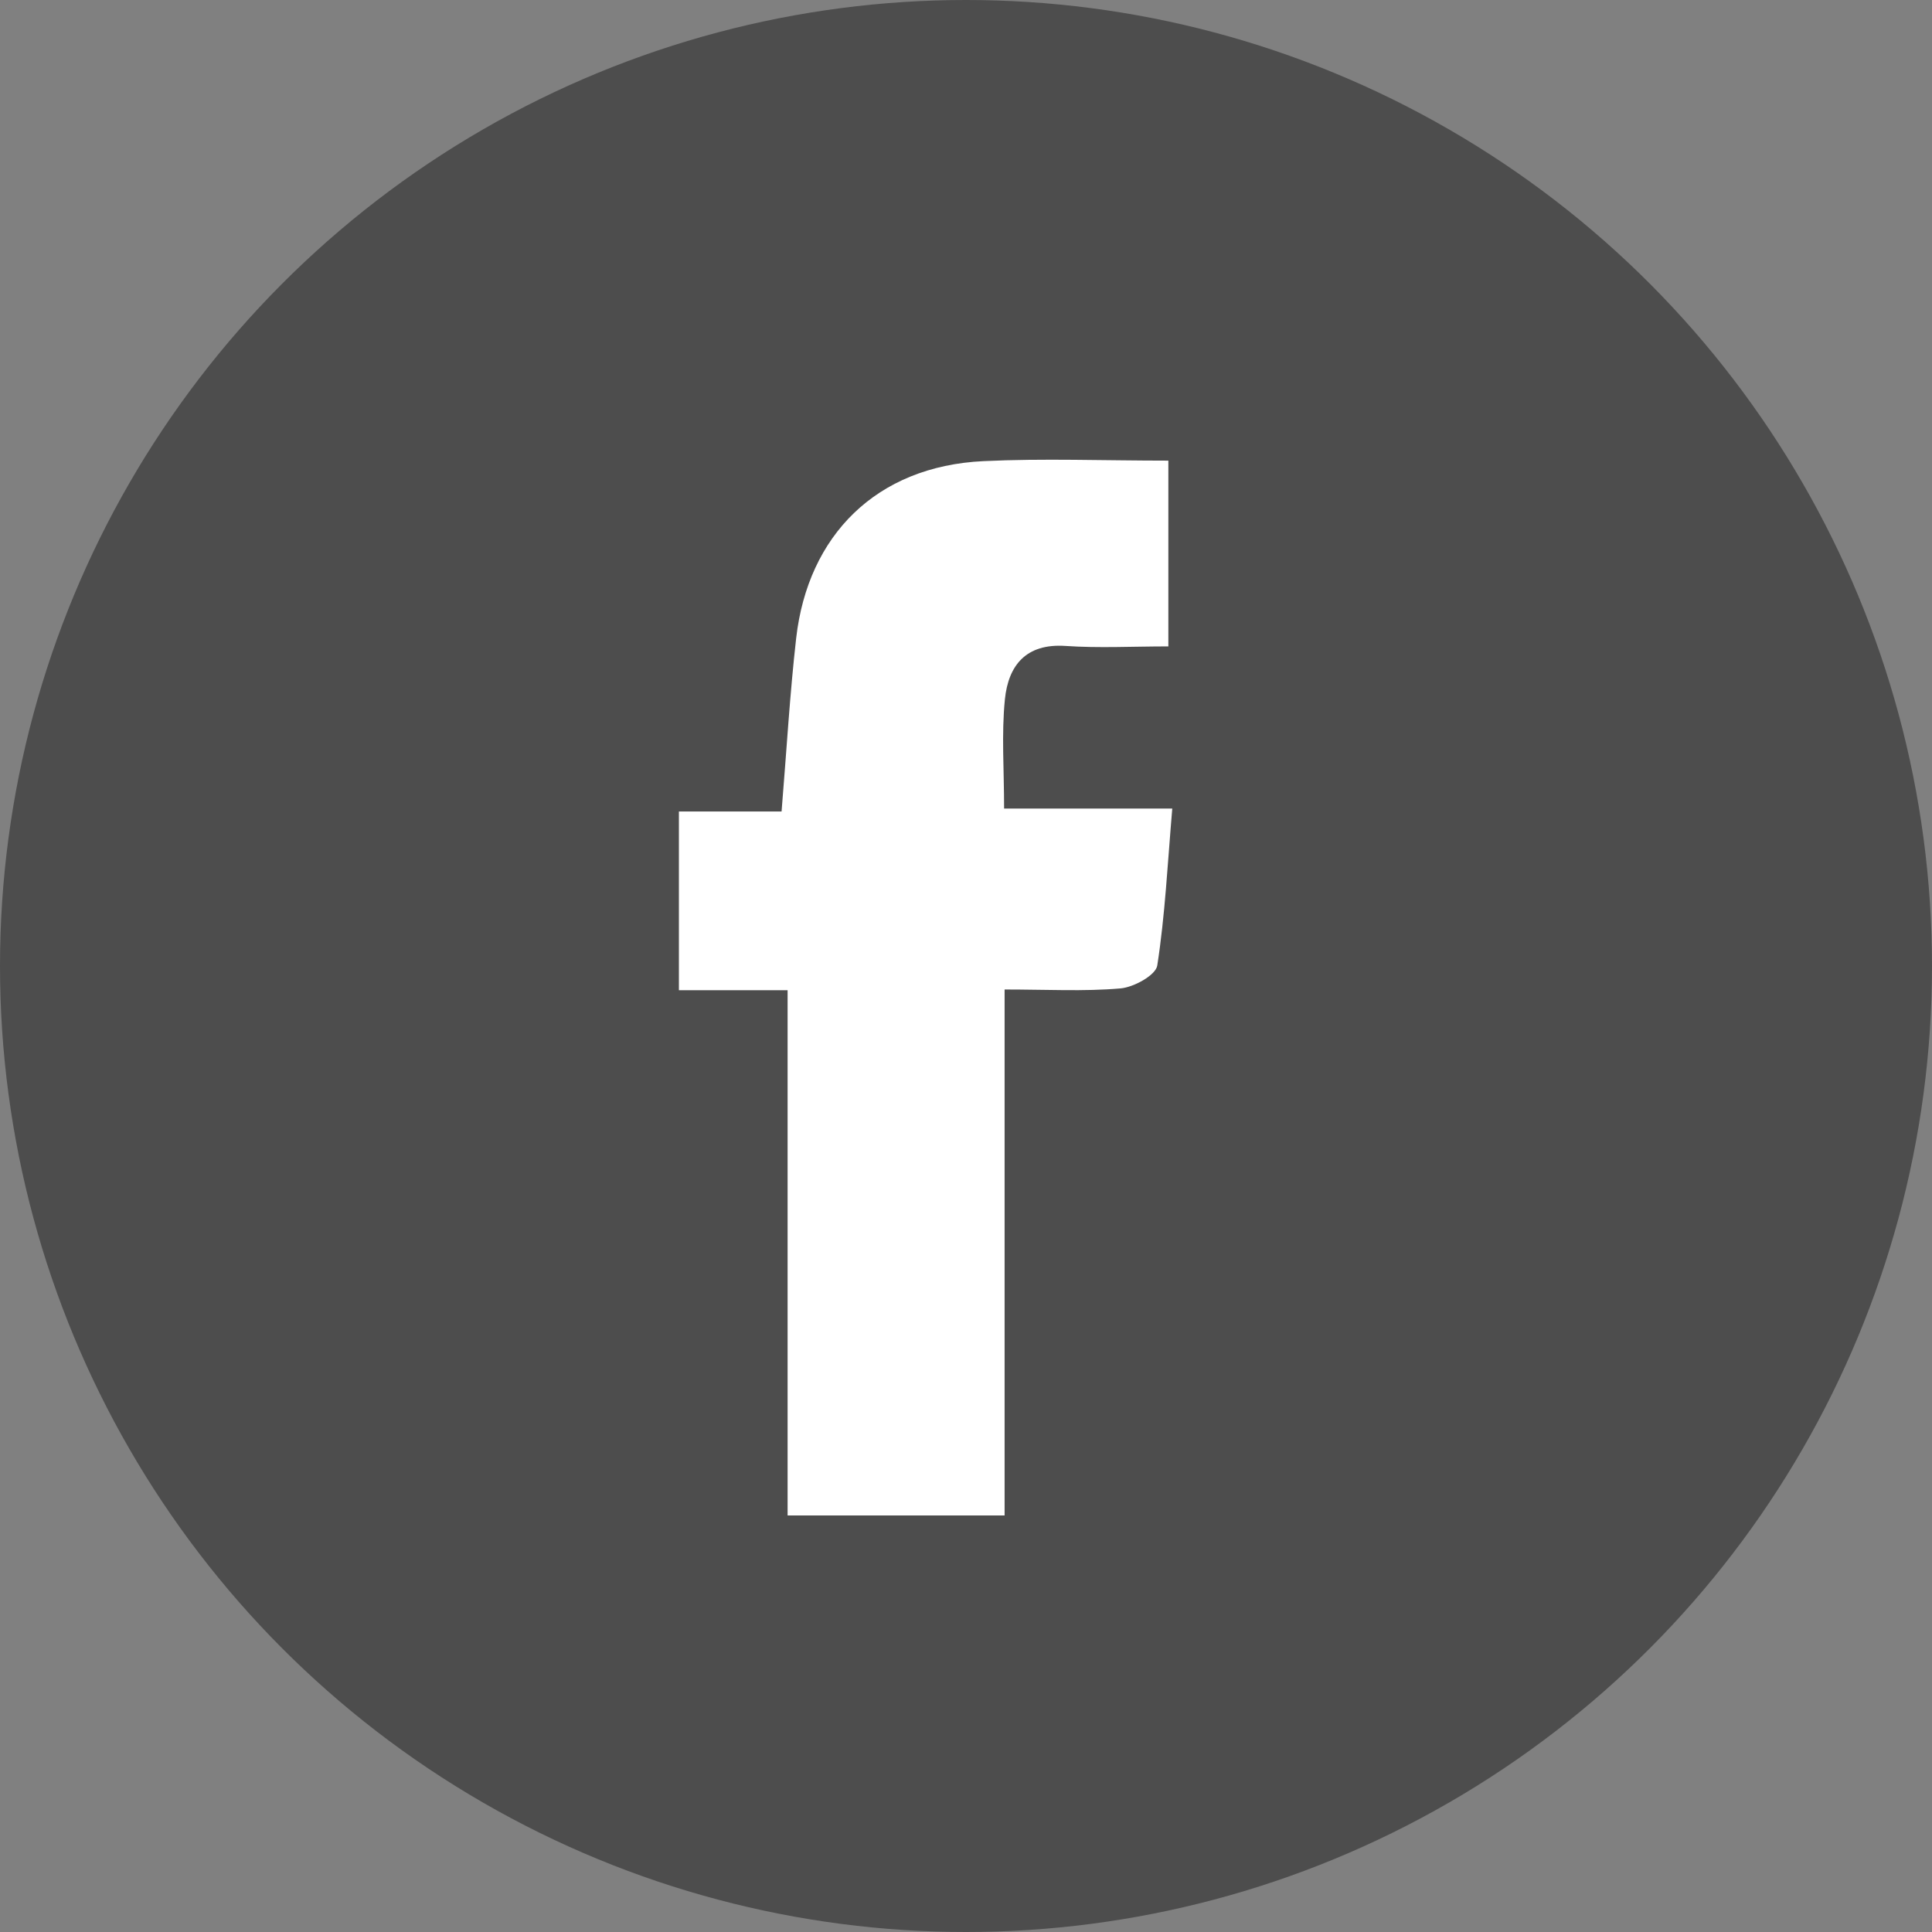 <?xml version="1.0" encoding="UTF-8"?>
<svg xmlns="http://www.w3.org/2000/svg" xmlns:xlink="http://www.w3.org/1999/xlink" version="1.1" x="0px" y="0px" width="50px" height="50px" viewBox="0 0 50 50" xml:space="preserve">
<rect x="0" y="0" width="50" height="50" fill="#808080" stroke="none"/>
<g id="Ebene_1">
	<circle fill="#4D4D4D" cx="25" cy="25" r="25"></circle>
	<path fill-rule="evenodd" clip-rule="evenodd" fill="#FFFFFF" d="M30.237,11.921c0,1.674,0,3.173,0,4.808   c-0.927,0-1.797,0.047-2.661-0.012c-1.028-0.07-1.48,0.51-1.569,1.379c-0.091,0.9-0.021,1.817-0.021,2.829c1.447,0,2.79,0,4.352,0   c-0.122,1.436-0.186,2.76-0.388,4.062c-0.038,0.25-0.606,0.563-0.952,0.593c-0.946,0.082-1.903,0.028-2.999,0.028   c0,4.571,0,9.058,0,13.612c-1.919,0-3.695,0-5.616,0c0-4.517,0-9.003,0-13.593c-1.003,0-1.865,0-2.813,0c0-1.559,0-3.017,0-4.625   c0.865,0,1.756,0,2.657,0c0.131-1.594,0.214-3.045,0.378-4.488c0.303-2.654,2.069-4.448,4.847-4.58   C26.999,11.86,28.553,11.921,30.237,11.921z"></path>
</g>
<g id="Ebene_2" display="none">
	<circle display="inline" fill="#4D4D4D" cx="25" cy="25" r="25"></circle>
	<g display="inline">
		<path fill-rule="evenodd" clip-rule="evenodd" fill="#FFFFFF" d="M25.238,26.806c-1.549,0-3.113,0-4.767,0    c0-1.304,0-2.504,0-3.883c1.674,0,3.317,0,4.962,0c1.066,0,2.135,0.028,3.201-0.009c0.622-0.021,0.92,0.178,1.027,0.826    c0.651,3.93-1.19,8.085-4.684,9.79c-6.281,3.066-13.157-1.052-13.914-7.072c-0.48-3.816,0.578-6.954,3.58-9.439    c3.228-2.671,9.155-2.691,12.164,0.449c-0.812,0.967-1.608,1.952-2.464,2.882c-0.104,0.114-0.622,0.03-0.794-0.129    c-2.346-2.158-5.57-1.278-7.457,1.366c-1.316,1.843-1.52,3.843-0.494,5.805c1.18,2.258,3.152,3.39,5.749,3.111    C22.95,30.331,25.521,28.756,25.238,26.806z"></path>
		<path fill-rule="evenodd" clip-rule="evenodd" fill="#FFFFFF" d="M35.445,19.667c0.884,0,1.656,0,2.546,0c0,1.146,0,2.235,0,3.477    c1.109,0,2.109,0,3.188,0c0.031,0.533,0.028,0.92,0.081,1.3c0.135,0.98-0.258,1.296-1.249,1.275    c-2.341-0.049-1.948-0.229-1.985,2.024c-0.006,0.386-0.001,0.771-0.001,1.232c-0.866,0-1.601,0-2.499,0c0-1.026,0-2.025,0-3.203    c-0.974,0-1.789-0.027-2.602,0.008c-0.723,0.03-1.017-0.271-0.937-0.981c0.074-0.655-0.268-1.547,0.848-1.621    c0.778-0.052,1.563-0.01,2.457-0.01C35.346,21.937,35.395,20.819,35.445,19.667z"></path>
	</g>
</g>
<g id="Ebene_3" display="none">
	<circle display="inline" fill="#4D4D4D" cx="25" cy="25" r="25"></circle>
	<g display="inline">
		<path fill-rule="evenodd" clip-rule="evenodd" fill="#FFFFFF" d="M25.218,22.259c3.078,0,6.156-0.013,9.233,0.003    c3.52,0.019,6.386,2.826,6.458,6.365c0.05,2.397,0.09,4.8-0.011,7.194c-0.138,3.26-2.536,6.275-6.349,6.256    c-6.235-0.031-12.472-0.032-18.707,0c-3.788,0.02-6.222-3.042-6.312-6.276c-0.067-2.437-0.054-4.878-0.004-7.314    c0.07-3.39,2.95-6.202,6.337-6.224C18.982,22.243,22.1,22.259,25.218,22.259z M28.181,29.421c0-1.129-0.039-2.125,0.013-3.116    c0.039-0.743-0.33-0.834-0.941-0.838c-0.633-0.005-0.926,0.138-0.92,0.859c0.031,3.828,0.025,7.656,0.004,11.483    c-0.003,0.608,0.207,1.013,0.799,0.804c0.953-0.337,1.84,0.01,2.754,0.07c0.934,0.062,1.477-0.387,1.521-1.282    c0.121-2.387,0.222-4.779-0.059-7.161c-0.117-0.995-0.876-1.445-1.892-1.229C29.08,29.09,28.716,29.246,28.181,29.421z     M33.009,33.843c0.004,0,0.009,0,0.013,0c0,0.878-0.029,1.757,0.007,2.633c0.061,1.481,1.04,2.356,2.579,2.353    c1.619-0.003,2.589-0.896,2.633-2.446c0.015-0.534,0.191-1.142-0.729-1.168c-0.77-0.021-1.095,0.237-1.081,1.015    c0.01,0.539-0.111,1.086-0.833,1.065c-0.701-0.021-0.774-0.6-0.851-1.108c-0.06-0.392-0.006-0.799-0.047-1.194    c-0.085-0.81,0.304-0.998,1.054-1.01c2.632-0.038,2.632-0.062,2.494-2.726c-0.081-1.557-0.979-2.435-2.504-2.447    c-1.619-0.014-2.672,0.944-2.729,2.521C32.983,32.166,33.009,33.005,33.009,33.843z M24.495,33.97c0-1.319-0.019-2.64,0.008-3.958    c0.013-0.618-0.11-0.955-0.85-0.944c-0.724,0.01-0.744,0.404-0.735,0.924c0.013,0.679,0.003,1.359,0.002,2.038    c0,1.239,0.006,2.479-0.006,3.718c-0.008,0.758-0.489,1.288-1.15,1.302c-0.764,0.017-0.543-0.748-0.549-1.22    c-0.025-1.918-0.029-3.838-0.001-5.756c0.009-0.656-0.071-1.025-0.89-1.015c-0.792,0.011-0.918,0.346-0.91,1.016    c0.027,2.238,0.001,4.478,0.016,6.716c0.005,0.675-0.033,1.469,0.693,1.782c0.729,0.314,1.475,0.169,2.073-0.474    c0.183-0.195,0.57-0.728,0.712,0.049c0.145,0.792,0.727,0.448,1.131,0.459c0.547,0.014,0.445-0.465,0.449-0.8    C24.502,36.527,24.494,35.248,24.495,33.97z M16.401,25.48c-0.72,0-1.441,0.032-2.159-0.009c-0.653-0.037-0.94,0.163-0.914,0.868    c0.023,0.625,0.027,1.153,0.871,1.015c0.959-0.158,1.109,0.331,1.098,1.168c-0.043,2.999,0.001,6-0.03,8.999    c-0.008,0.746,0.06,1.151,0.997,1.151c0.931,0,1.127-0.305,1.112-1.171c-0.05-3.039-0.009-6.08-0.026-9.119    c-0.004-0.638,0.056-1.133,0.879-1.025c0.763,0.099,1.164-0.098,1.153-1.011c-0.013-0.948-0.562-0.88-1.181-0.869    C17.602,25.488,17.001,25.48,16.401,25.48z"></path>
		<path fill-rule="evenodd" clip-rule="evenodd" fill="#FFFFFF" d="M27.945,15.208c-0.065,1.112,0.128,2.239-0.207,3.336    c-0.342,1.123-1.25,1.774-2.51,1.78c-1.207,0.006-2.293-0.676-2.473-1.791c-0.361-2.257-0.29-4.545-0.043-6.806    c0.126-1.152,1.144-1.728,2.52-1.732c1.361-0.004,2.186,0.555,2.521,1.752C28.072,12.883,27.89,14.053,27.945,15.208z     M25.931,15.237c0-0.836,0.014-1.673-0.006-2.51c-0.011-0.444-0.051-0.896-0.675-0.924c-0.656-0.029-0.682,0.429-0.686,0.876    c-0.011,1.633-0.009,3.267-0.002,4.9c0.002,0.467,0.08,0.912,0.704,0.875c0.598-0.036,0.656-0.492,0.663-0.946    C25.943,16.751,25.933,15.994,25.931,15.237z"></path>
		<path fill-rule="evenodd" clip-rule="evenodd" fill="#FFFFFF" d="M19.223,11.704c0.497-1.231,0.886-2.441,1.064-3.71    c0.137-0.962,1.252-1.507,2.106-1.067c0.413,0.213,0.162,0.504,0.079,0.708c-0.516,1.259-0.55,2.661-1.164,3.886    c-1.164,2.323-0.972,4.824-0.909,7.291c0.026,1.018-0.299,1.34-1.286,1.254c-0.592-0.051-0.905-0.189-0.846-0.829    c0.027-0.277-0.021-0.562,0.006-0.839c0.303-2.946-0.622-5.665-1.531-8.389c-0.214-0.642-0.466-1.294-0.518-1.957    c-0.025-0.342-0.662-1.017,0.213-1.119c0.633-0.074,1.469-0.373,1.722,0.727C18.473,9.017,18.979,10.328,19.223,11.704z"></path>
		<path fill-rule="evenodd" clip-rule="evenodd" fill="#FFFFFF" d="M34.543,15.118c0,1.279,0.008,2.558-0.002,3.837    c-0.007,0.991-0.966,1.632-1.578,0.963c-0.616-0.674-0.936-0.21-1.345-0.013c-1.335,0.643-2.225,0.17-2.251-1.322    c-0.044-2.517,0.009-5.036-0.029-7.553c-0.012-0.738,0.333-0.864,0.944-0.853c0.612,0.011,1.084,0.037,1.067,0.876    c-0.041,2.077-0.023,4.156,0,6.234c0.004,0.339-0.214,0.913,0.439,0.902c0.563-0.008,0.964-0.264,0.955-0.958    c-0.023-1.998,0.008-3.997-0.014-5.995c-0.007-0.639,0.065-1.052,0.876-1.07c0.875-0.02,0.965,0.42,0.947,1.115    C34.52,12.56,34.544,13.839,34.543,15.118z"></path>
		<path fill-rule="evenodd" clip-rule="evenodd" fill="#FFFFFF" d="M28.186,33.78c-0.001-0.8,0.002-1.599-0.002-2.398    c-0.003-0.475,0.064-0.901,0.658-0.947c0.573-0.046,0.965,0.229,0.976,0.803c0.03,1.757,0.027,3.516-0.002,5.272    c-0.008,0.463-0.24,0.894-0.792,0.874c-0.576-0.02-0.831-0.412-0.835-0.966C28.183,35.539,28.187,34.659,28.186,33.78z"></path>
		<path fill-rule="evenodd" clip-rule="evenodd" fill="#FFFFFF" d="M36.475,31.858c0.112,0.641-0.391,0.645-0.966,0.661    c-0.654,0.018-0.849-0.293-0.801-0.876c0.046-0.573,0.072-1.161,0.864-1.181C36.471,30.441,36.43,31.101,36.475,31.858z"></path>
	</g>
</g>
</svg>
